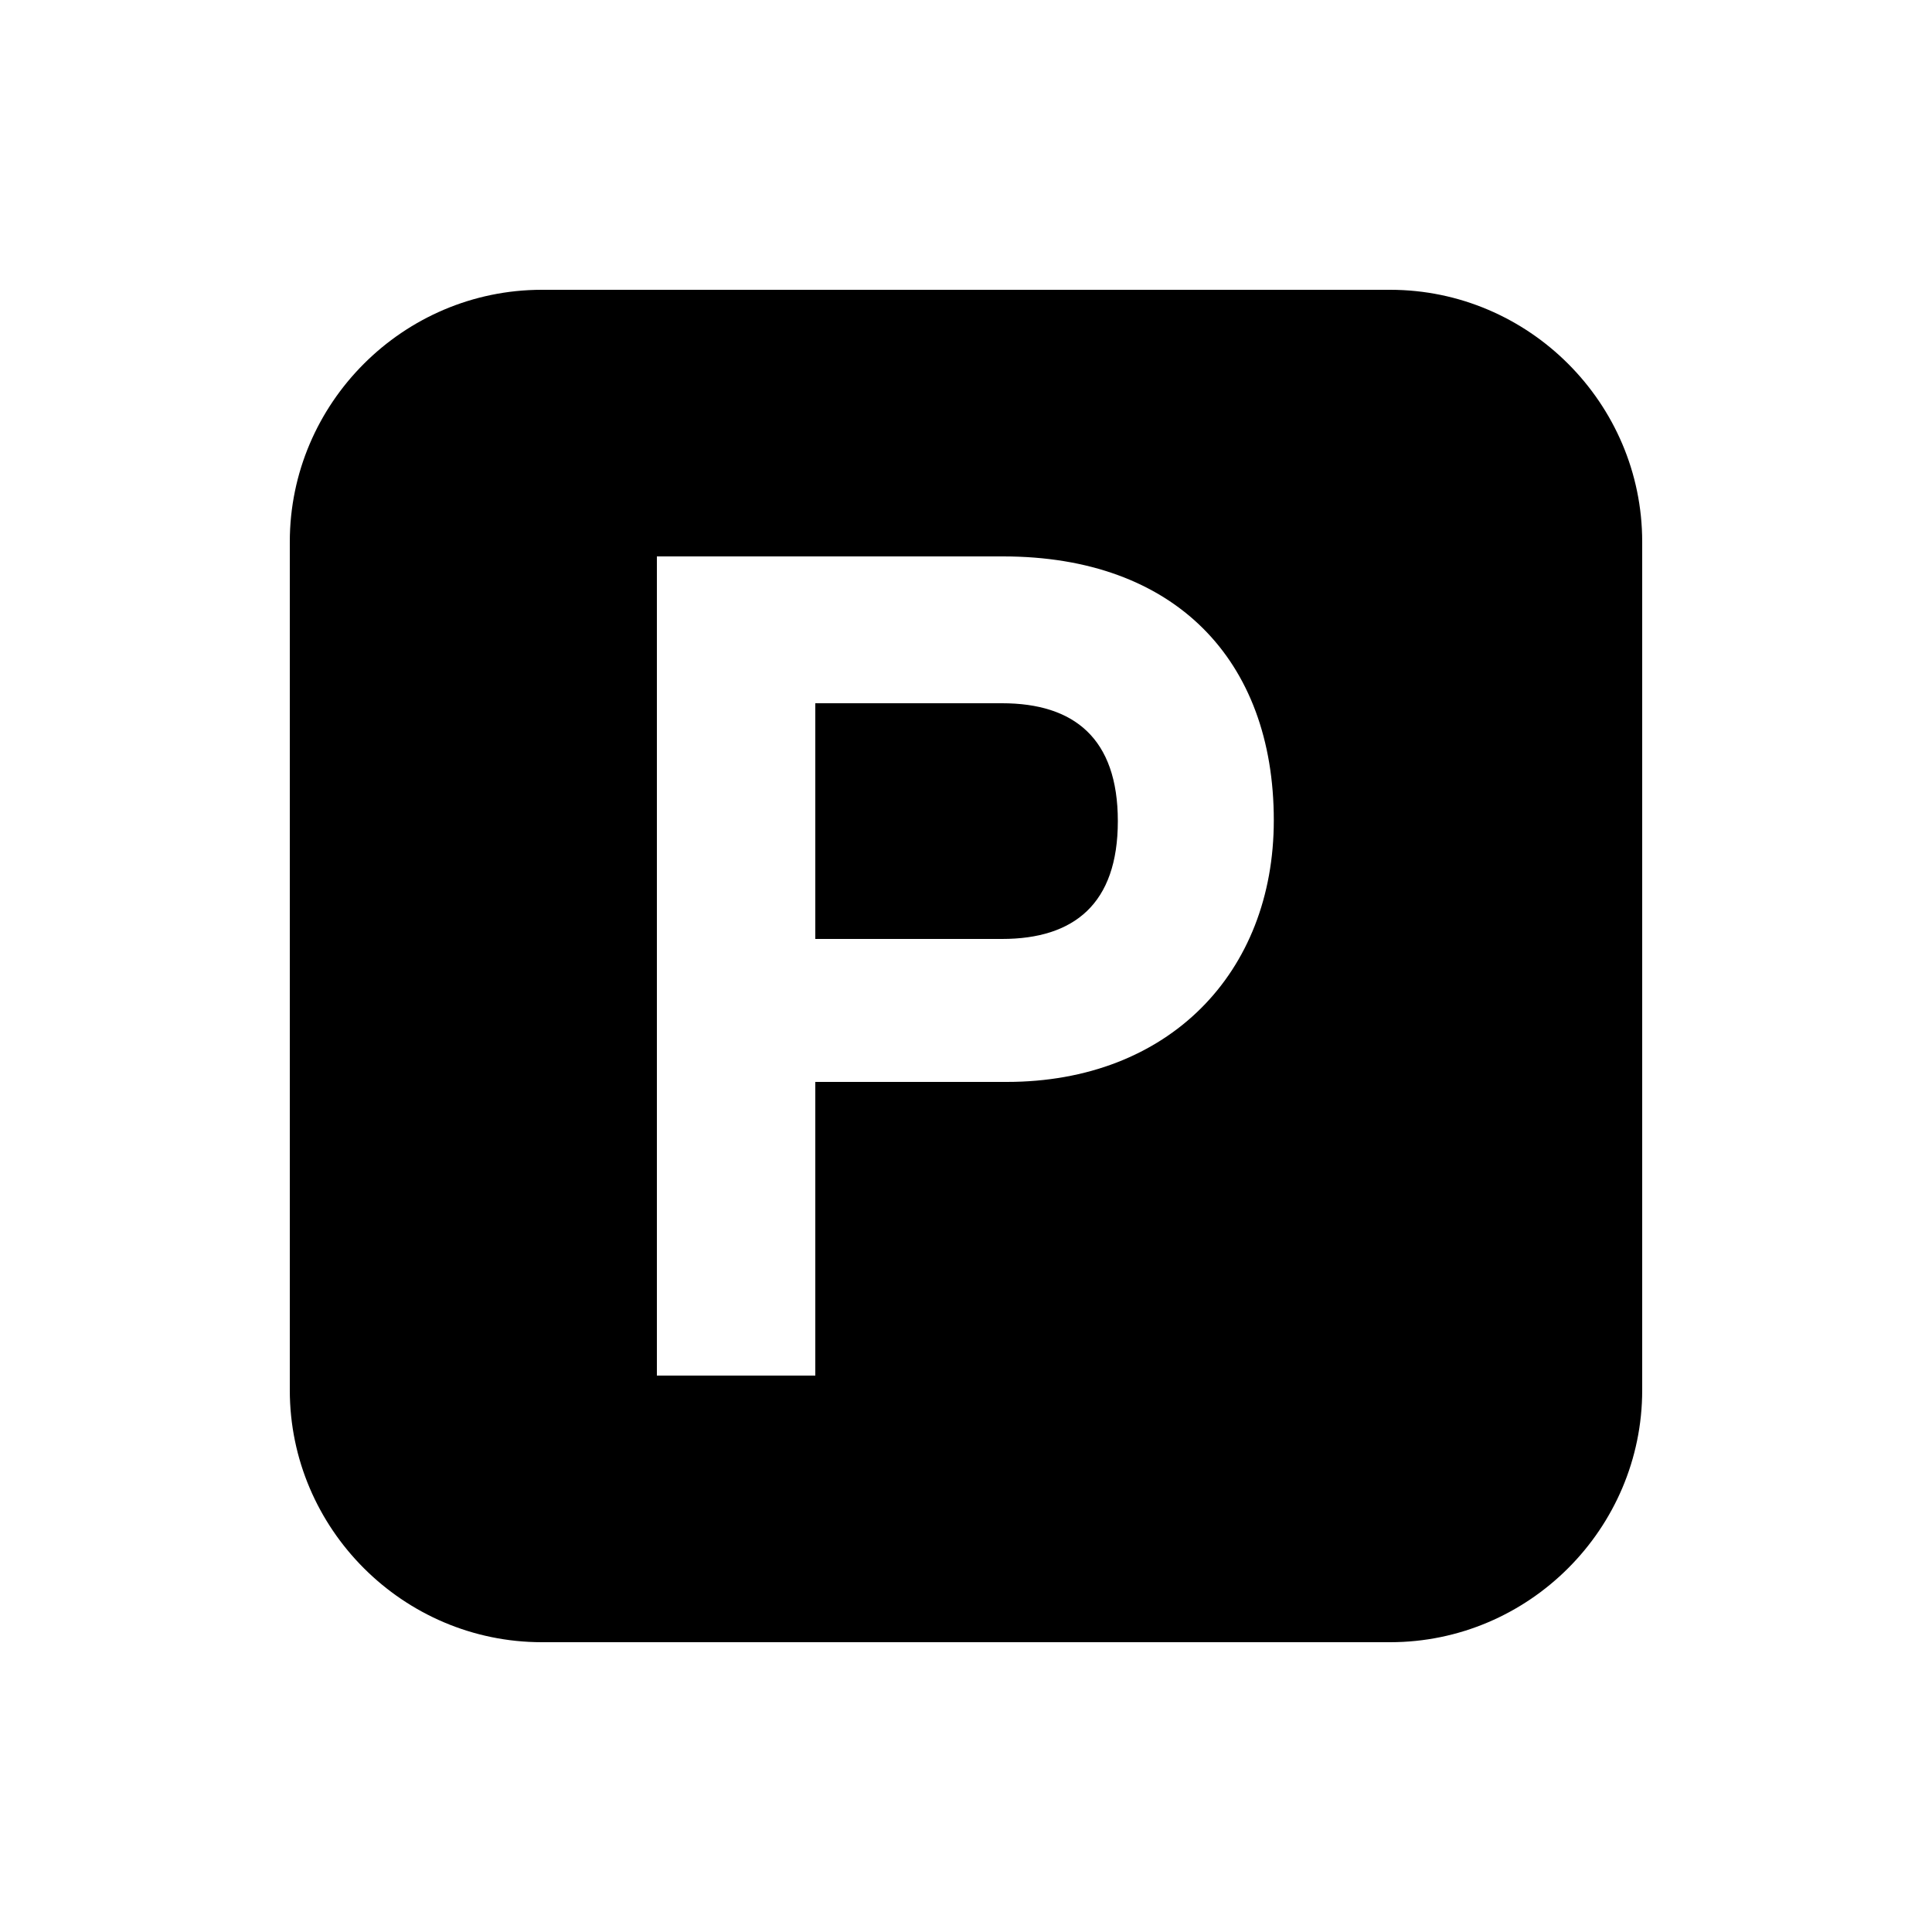 <svg version="1.1" id="Layer_1" xmlns="http://www.w3.org/2000/svg" xmlns:xlink="http://www.w3.org/1999/xlink" x="0px" y="0px"
	 width="500px" height="500px" viewBox="0 0 500 500" enable-background="new 0 0 500 500" xml:space="preserve">
<g>
	<path d="M259.327,182H211v61h48.327c18.652,0,29.968-9.094,29.968-30.5C289.295,191.094,277.979,182,259.327,182z"/>
	<path d="M359.776,75H140.224C104.351,75,75,104.351,75,140.224v219.553C75,395.649,104.351,425,140.224,425h219.552
		C395.649,425,425,395.649,425,359.776V140.224C425,104.351,395.649,75,359.776,75z M260.55,280H211v76h-41V144h89.633
		c44.34,0,70.026,26.718,70.026,68.306C329.66,251.754,302.444,280,260.55,280z"/>
</g>
</svg>
